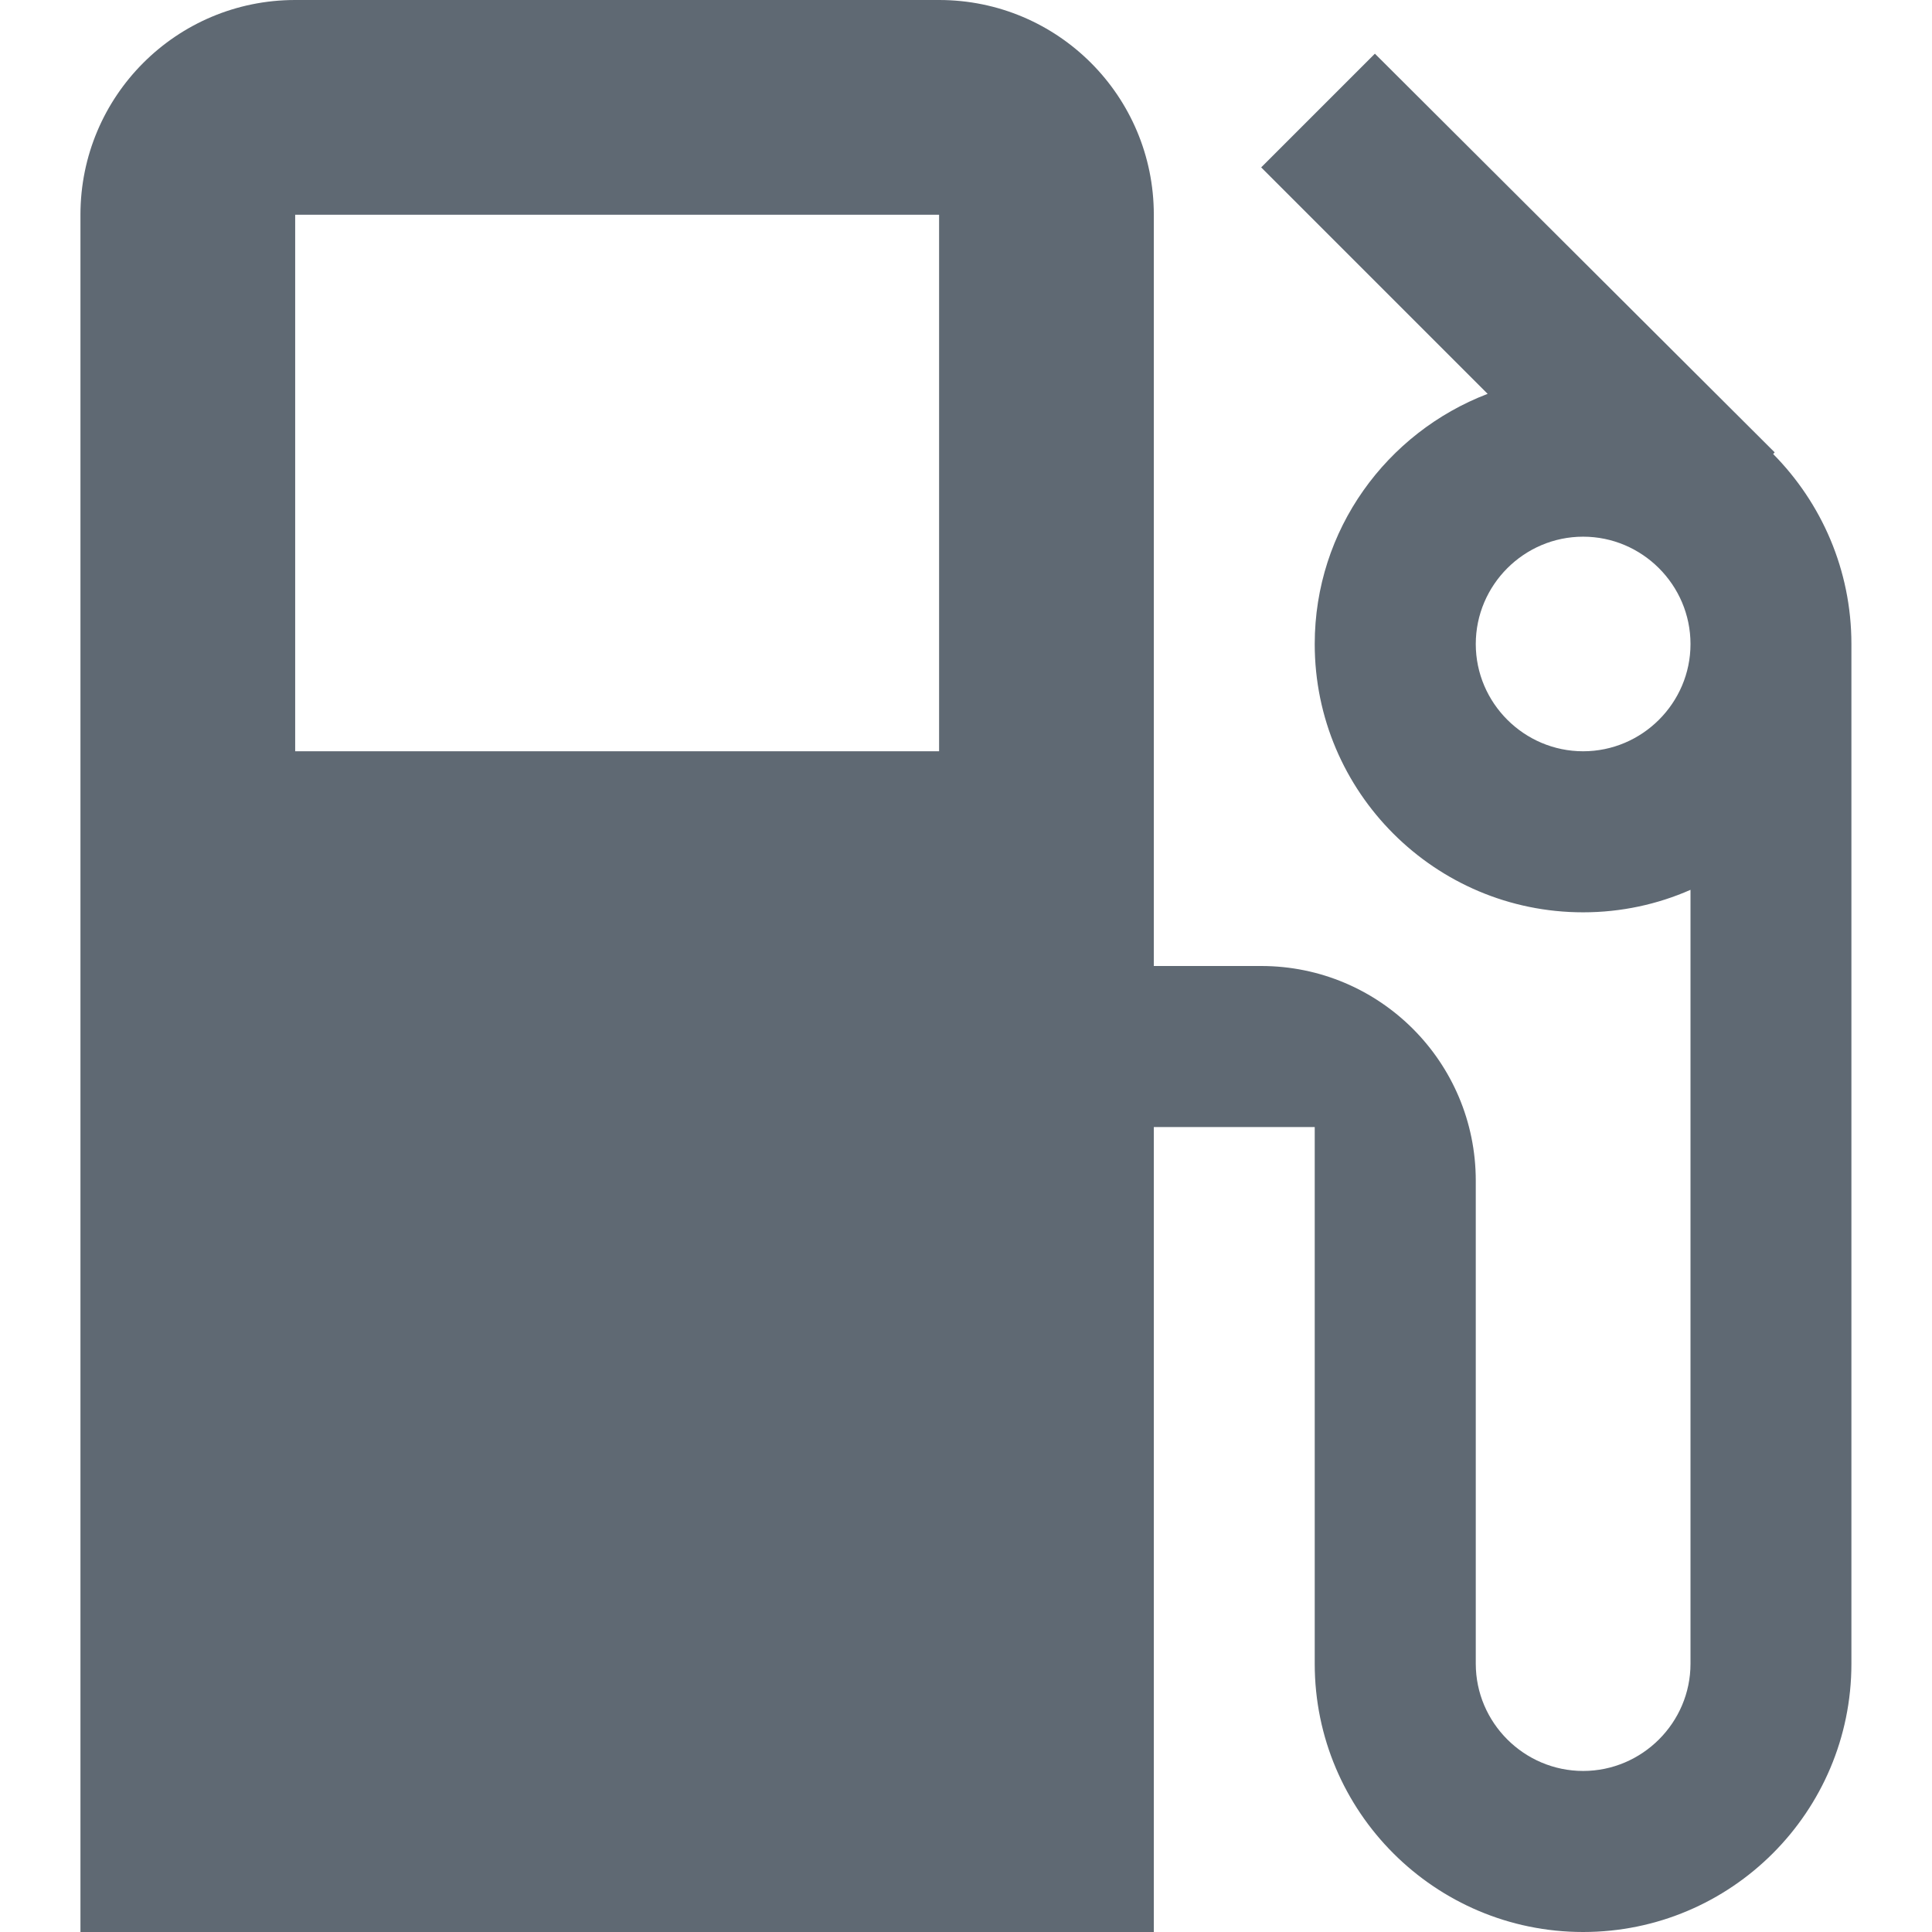 <svg width="14" height="14" viewBox="0 0 14 14" fill="none" xmlns="http://www.w3.org/2000/svg">
<g clip-path="url(#clip0_5357_2682)">
<path d="M12.849 3.29L12.86 3.278L9.963 0.389L9.139 1.213L10.78 2.854C10.049 3.134 9.527 3.838 9.527 4.667C9.527 5.74 10.399 6.611 11.472 6.611C11.748 6.611 12.012 6.553 12.25 6.448V12.056C12.25 12.483 11.9 12.833 11.472 12.833C11.044 12.833 10.694 12.483 10.694 12.056V8.556C10.694 7.696 9.998 7 9.139 7H8.361V1.556C8.361 0.696 7.665 0 6.805 0H2.139C1.279 0 0.583 0.696 0.583 1.556V14H8.361V8.167H9.527V12.056C9.527 13.129 10.399 14 11.472 14C12.545 14 13.416 13.129 13.416 12.056V4.667C13.416 4.13 13.199 3.644 12.849 3.29ZM6.805 5.444H2.139V1.556H6.805V5.444ZM11.472 5.444C11.044 5.444 10.694 5.094 10.694 4.667C10.694 4.239 11.044 3.889 11.472 3.889C11.9 3.889 12.25 4.239 12.25 4.667C12.25 5.094 11.9 5.444 11.472 5.444Z" fill="#5F6973"/>
</g>
<defs>
<clipPath id="clip0_5357_2682">
<rect width="14" height="14" fill="white"/>
</clipPath>
</defs>
</svg>
